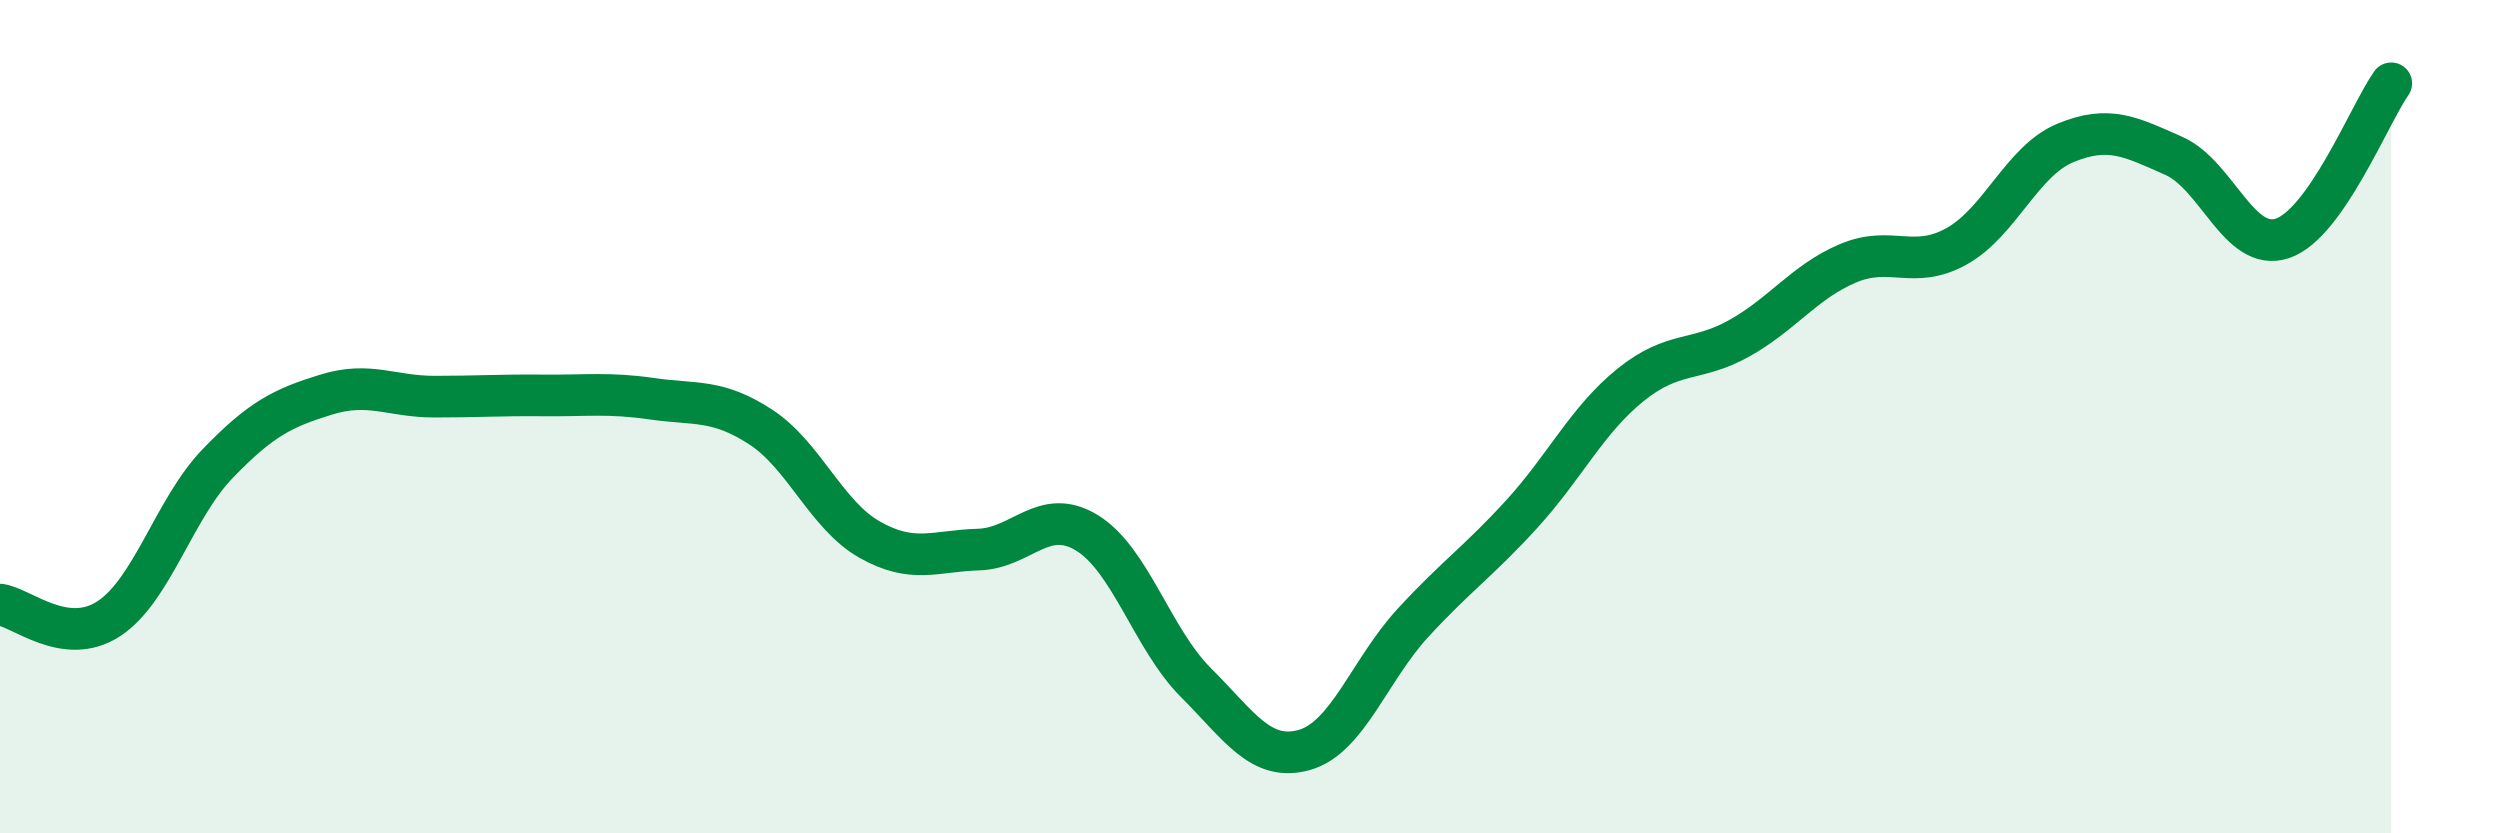 
    <svg width="60" height="20" viewBox="0 0 60 20" xmlns="http://www.w3.org/2000/svg">
      <path
        d="M 0,14.51 C 0.52,14.58 1.57,15.53 2.61,14.85 C 3.65,14.17 4.18,12.21 5.22,11.13 C 6.26,10.05 6.79,9.79 7.83,9.47 C 8.87,9.15 9.39,9.52 10.43,9.52 C 11.47,9.52 12,9.48 13.04,9.49 C 14.08,9.5 14.61,9.42 15.65,9.57 C 16.69,9.72 17.22,9.57 18.26,10.25 C 19.3,10.93 19.83,12.36 20.87,12.95 C 21.91,13.54 22.44,13.22 23.48,13.19 C 24.52,13.16 25.05,12.15 26.09,12.79 C 27.13,13.43 27.66,15.34 28.7,16.38 C 29.74,17.42 30.26,18.29 31.3,18 C 32.34,17.71 32.87,16.08 33.91,14.95 C 34.95,13.82 35.48,13.48 36.52,12.34 C 37.56,11.2 38.09,10.08 39.13,9.24 C 40.17,8.4 40.7,8.7 41.74,8.12 C 42.78,7.54 43.31,6.76 44.35,6.32 C 45.39,5.88 45.92,6.49 46.96,5.91 C 48,5.33 48.53,3.86 49.57,3.43 C 50.61,3 51.13,3.28 52.17,3.74 C 53.21,4.2 53.74,6.07 54.78,5.72 C 55.82,5.37 56.87,2.74 57.39,2L57.39 20L0 20Z"
        fill="#008740"
        opacity="0.1"
        stroke-linecap="round"
        stroke-linejoin="round"
      />
      <path
        d="M 0,14.51 C 0.52,14.58 1.57,15.53 2.61,14.85 C 3.65,14.17 4.18,12.21 5.22,11.13 C 6.26,10.05 6.79,9.79 7.83,9.47 C 8.87,9.15 9.39,9.52 10.43,9.52 C 11.47,9.52 12,9.48 13.04,9.49 C 14.08,9.5 14.61,9.42 15.65,9.57 C 16.69,9.72 17.22,9.57 18.26,10.25 C 19.3,10.93 19.83,12.36 20.87,12.95 C 21.91,13.54 22.44,13.22 23.48,13.19 C 24.52,13.16 25.05,12.15 26.09,12.79 C 27.13,13.43 27.66,15.34 28.7,16.38 C 29.74,17.42 30.26,18.29 31.3,18 C 32.34,17.71 32.87,16.08 33.91,14.95 C 34.95,13.82 35.48,13.48 36.52,12.34 C 37.56,11.2 38.09,10.08 39.13,9.24 C 40.17,8.4 40.7,8.7 41.74,8.12 C 42.78,7.54 43.31,6.76 44.35,6.32 C 45.39,5.88 45.92,6.49 46.96,5.91 C 48,5.33 48.53,3.86 49.57,3.43 C 50.61,3 51.13,3.28 52.17,3.74 C 53.21,4.2 53.74,6.07 54.78,5.72 C 55.82,5.37 56.87,2.74 57.39,2"
        stroke="#008740"
        stroke-width="1"
        fill="none"
        stroke-linecap="round"
        stroke-linejoin="round"
      />
    </svg>
  